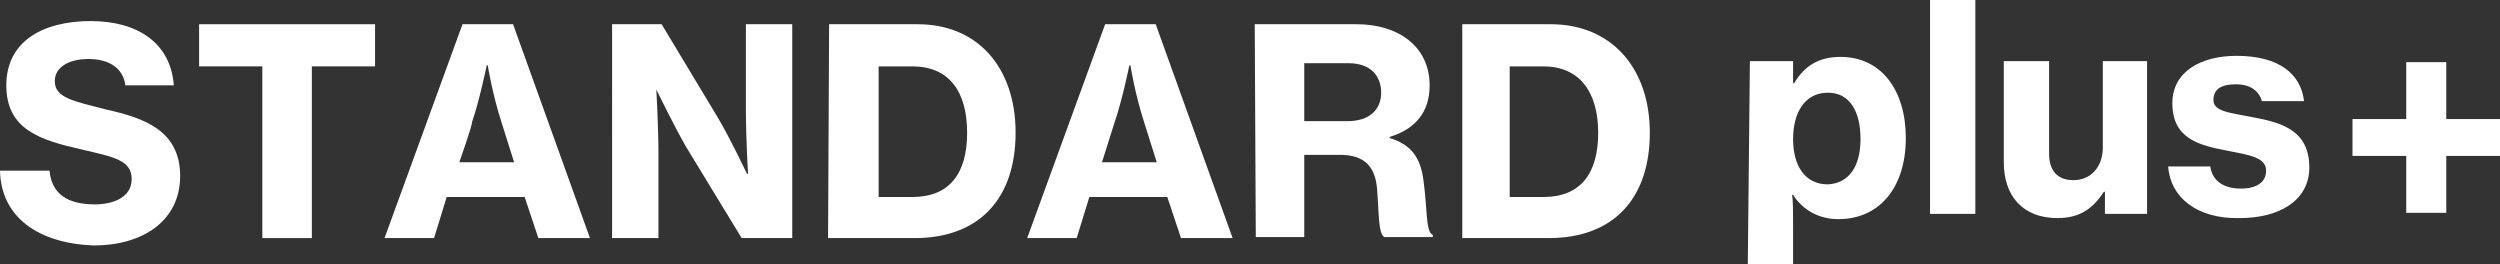 <?xml version="1.0" encoding="utf-8"?>
<!-- Generator: Adobe Illustrator 26.5.3, SVG Export Plug-In . SVG Version: 6.00 Build 0)  -->
<svg version="1.1" id="_レイヤー_2" xmlns="http://www.w3.org/2000/svg" xmlns:xlink="http://www.w3.org/1999/xlink" x="0px"
	 y="0px" viewBox="0 0 237.3 25.1" style="enable-background:new 0 0 237.3 25.1;" xml:space="preserve">
<rect x="0" y="0" width="237.3" height="25.1" fill="#333333" stroke="none"/>
<style type="text/css">
	.st0{fill:#FFFFFF;}
</style>
<g id="_レイヤー_1-2">
	<g>
		<path class="st0" d="M0,16.2h4.7c0.2,2.2,1.7,3.2,4.3,3.2c1.8,0,3.5-0.7,3.5-2.4c0-1.8-1.7-2.1-4.7-2.8c-4-0.9-7.2-1.9-7.2-6.1
			S4.1,2,8.6,2s7.6,2.1,7.9,6.1h-4.6c-0.2-1.6-1.5-2.5-3.5-2.5c-1.9,0-3.2,0.8-3.2,2.1c0,1.6,1.8,1.9,4.9,2.7c3.6,0.8,7,2,7,6.3
			s-3.6,6.6-8.2,6.6C3.6,23.1,0.1,20.6,0,16.2"/>
		<polygon class="st0" points="18.9,2.3 35.6,2.3 35.6,6.3 29.6,6.3 29.6,22.6 24.9,22.6 24.9,6.3 18.9,6.3 		"/>
		<path class="st0" d="M43.9,2.3h4.8l7.3,20.3h-4.9l-1.3-3.9h-7.4l-1.2,3.9h-4.7L43.9,2.3z M43.6,15.4h5.2l-1.2-3.8
			c-0.9-2.8-1.3-5.4-1.3-5.4h-0.1c0,0-0.7,3.4-1.4,5.4C44.9,11.7,43.6,15.4,43.6,15.4z"/>
		<path class="st0" d="M58.1,2.3h4.7l5.3,8.8c1.2,2,2.8,5.4,2.8,5.4h0.1c0,0-0.2-3.6-0.2-5.9V2.3h4.4v20.3h-4.8l-5.3-8.7
			c-1.2-2.1-2.8-5.4-2.8-5.4h0c0,0,0.2,3.6,0.2,6v8.1h-4.4L58.1,2.3L58.1,2.3z"/>
		<path class="st0" d="M78.7,2.3h8.4c5.7,0,9.3,4.1,9.3,10.3s-3.4,10-9.6,10h-8.2L78.7,2.3L78.7,2.3z M86.6,18.7
			c3.5,0,5.2-2.2,5.2-6.1s-1.7-6.3-5.2-6.3h-3.2v12.4L86.6,18.7L86.6,18.7z"/>
		<path class="st0" d="M104.9,2.3h4.8l7.3,20.3h-4.9l-1.3-3.9h-7.4l-1.2,3.9h-4.7L104.9,2.3L104.9,2.3z M104.6,15.4h5.2l-1.2-3.8
			c-0.9-2.8-1.3-5.4-1.3-5.4h-0.1c0,0-0.7,3.4-1.4,5.4L104.6,15.4L104.6,15.4z"/>
		<path class="st0" d="M119.1,2.3h9.7c3.9,0,6.9,2.1,6.9,5.8c0,2.4-1.2,4.1-3.8,4.9v0.1c2,0.6,2.9,1.8,3.2,3.9
			c0.4,2.8,0.2,5,0.9,5.3v0.2h-4.6c-0.6-0.3-0.5-2.5-0.7-4.7c-0.2-2-1.2-3.1-3.5-3.1h-3.4v7.8h-4.6L119.1,2.3L119.1,2.3z
			 M123.8,11.5h4.1c2.1,0,3.2-1.1,3.2-2.7S130.1,6,128,6h-4.2L123.8,11.5L123.8,11.5z"/>
		<path class="st0" d="M138.7,2.3h8.5c5.7,0,9.4,4.1,9.4,10.3s-3.4,10-9.6,10h-8.2V2.3z M146.5,18.7c3.5,0,5.2-2.2,5.2-6.1
			s-1.8-6.3-5.2-6.3h-3.2v12.4L146.5,18.7L146.5,18.7z"/>
		<path class="st0" d="M166.1,5.8h4.1v2.1h0.1c1-1.7,2.4-2.5,4.4-2.5c3.9,0,6.2,3.2,6.2,7.7c0,4.7-2.5,7.7-6.4,7.7
			c-1.9,0-3.4-0.9-4.3-2.3h-0.1c0.1,0.5,0.1,1.6,0.1,3.2v3.5h-4.3L166.1,5.8L166.1,5.8z M176.6,13.2c0-2.6-1-4.4-3.1-4.4
			c-2.2,0-3.3,1.9-3.3,4.4s1.1,4.3,3.3,4.3C175.5,17.4,176.6,15.8,176.6,13.2"/>
		<rect x="183.2" class="st0" width="4.3" height="20.3"/>
		<path class="st0" d="M199.8,20.3v-2.1h-0.1c-1.1,1.7-2.4,2.5-4.4,2.5c-3.3,0-5.1-2.1-5.1-5.3V5.8h4.3v8.8c0,1.6,0.8,2.5,2.3,2.5
			c1.7,0,2.8-1.3,2.8-3.1V5.8h4.2v14.5H199.8L199.8,20.3z"/>
		<path class="st0" d="M205.8,15.8h4c0.2,1.4,1.3,2.1,2.9,2.1c1.5,0,2.4-0.6,2.4-1.7c0-1.3-1.7-1.5-3.7-1.9
			c-2.6-0.5-5.2-1.1-5.2-4.5c0-3,2.7-4.5,6.1-4.5c4,0,6.1,1.7,6.4,4.3h-4c-0.3-1-1.1-1.6-2.5-1.6s-2.1,0.5-2.1,1.5
			c0,1.1,1.6,1.2,3.6,1.6c2.6,0.5,5.5,1.1,5.5,4.8c0,3.1-2.8,4.8-6.6,4.8C208.5,20.8,206,18.7,205.8,15.8"/>
		<polygon class="st0" points="223.3,11.3 228.4,11.3 228.4,5.9 232.2,5.9 232.2,11.3 237.3,11.3 237.3,14.8 232.2,14.8 232.2,20.2 
			228.4,20.2 228.4,14.8 223.3,14.8 		"/>
	</g>
</g>
</svg>
